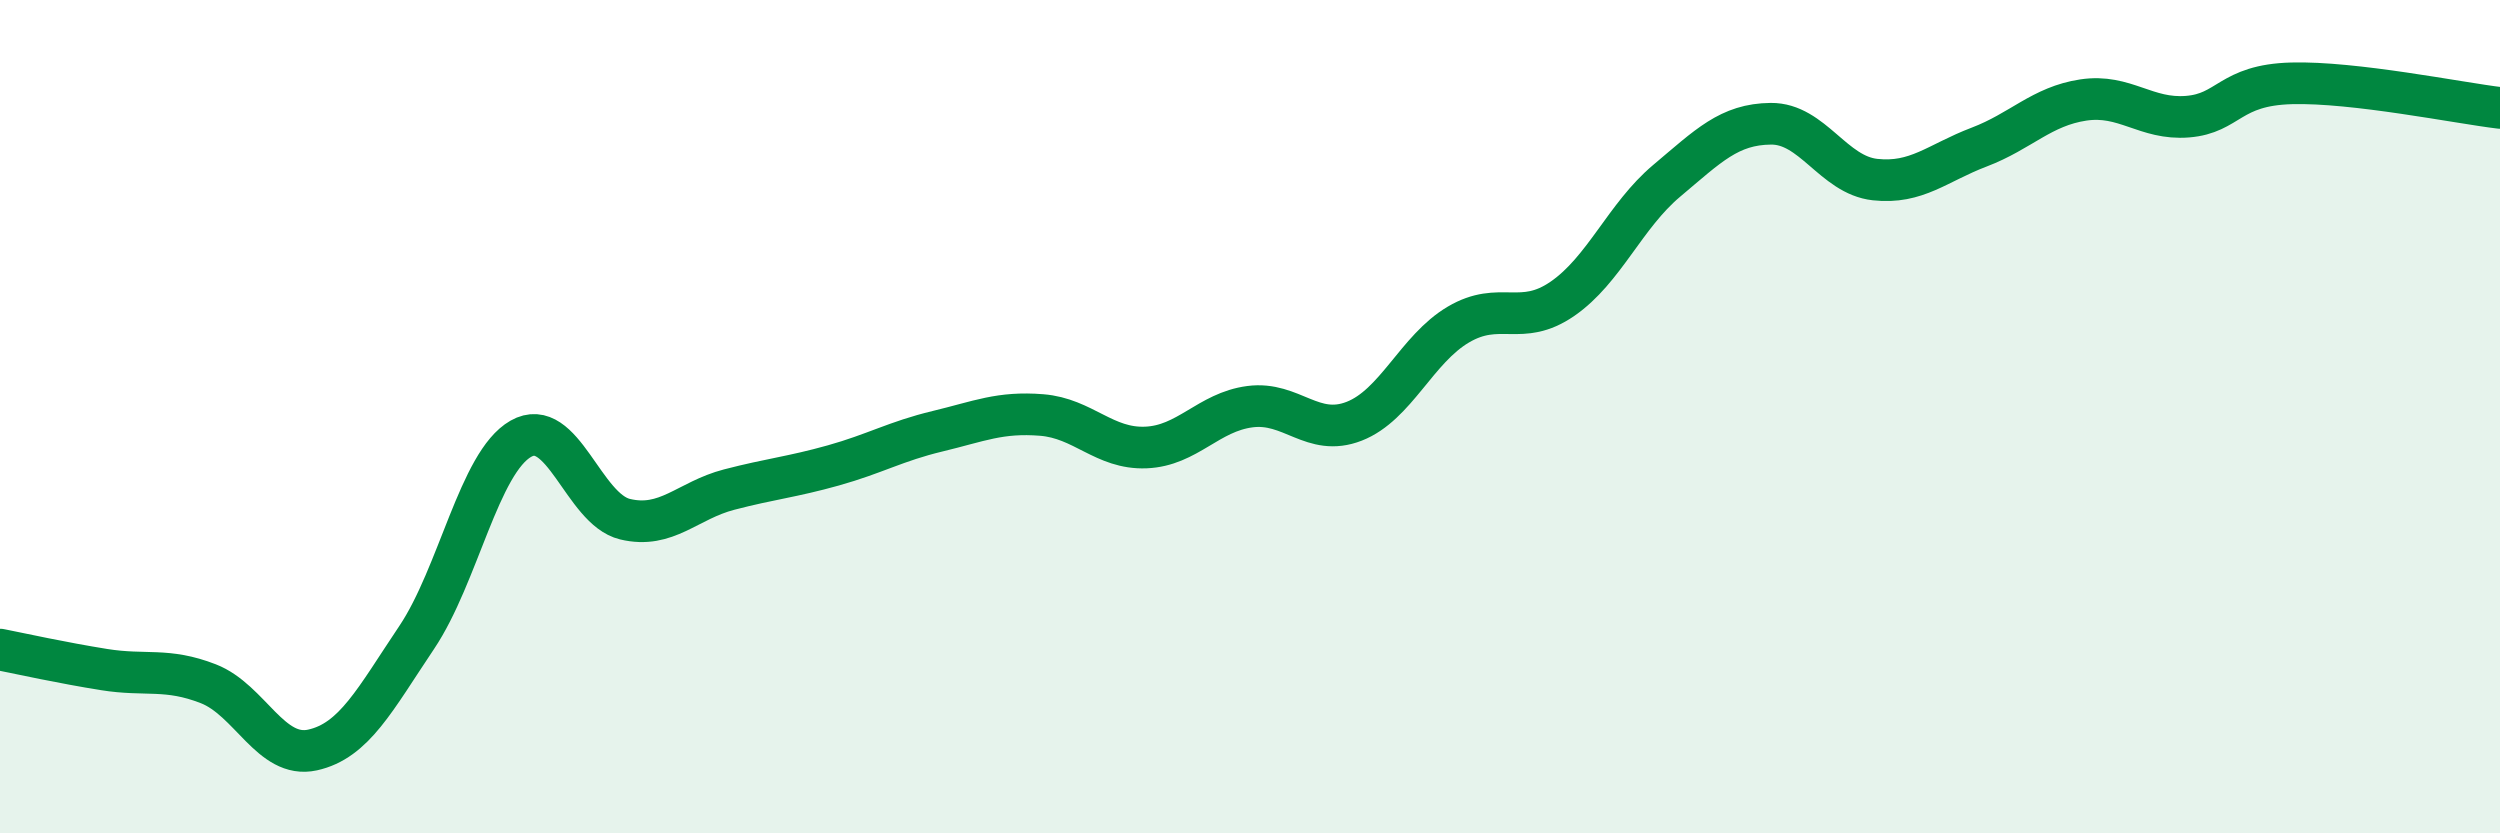 
    <svg width="60" height="20" viewBox="0 0 60 20" xmlns="http://www.w3.org/2000/svg">
      <path
        d="M 0,15.59 C 0.5,15.69 1.5,15.91 2.5,16.07 C 3.5,16.23 4,16.02 5,16.41 C 6,16.8 6.5,18.22 7.5,18 C 8.5,17.78 9,16.79 10,15.3 C 11,13.81 11.5,11.1 12.5,10.53 C 13.5,9.96 14,12.22 15,12.46 C 16,12.7 16.5,12.01 17.5,11.75 C 18.5,11.49 19,11.45 20,11.17 C 21,10.89 21.5,10.59 22.5,10.35 C 23.5,10.11 24,9.88 25,9.96 C 26,10.04 26.5,10.78 27.5,10.74 C 28.5,10.7 29,9.89 30,9.76 C 31,9.63 31.5,10.5 32.5,10.11 C 33.5,9.72 34,8.38 35,7.79 C 36,7.2 36.5,7.86 37.5,7.17 C 38.5,6.48 39,5.18 40,4.34 C 41,3.5 41.5,2.98 42.5,2.97 C 43.5,2.96 44,4.2 45,4.31 C 46,4.42 46.5,3.91 47.5,3.53 C 48.5,3.15 49,2.55 50,2.4 C 51,2.25 51.5,2.88 52.5,2.8 C 53.5,2.72 53.5,2.04 55,2 C 56.5,1.96 59,2.47 60,2.59L60 20L0 20Z"
        fill="#008740"
        opacity="0.1"
        stroke-linecap="round"
        stroke-linejoin="round"
      />
      <path
        d="M 0,15.59 C 0.5,15.69 1.5,15.91 2.5,16.07 C 3.5,16.23 4,16.02 5,16.41 C 6,16.8 6.5,18.22 7.5,18 C 8.5,17.78 9,16.79 10,15.3 C 11,13.81 11.5,11.1 12.5,10.53 C 13.5,9.96 14,12.22 15,12.46 C 16,12.7 16.5,12.01 17.5,11.75 C 18.5,11.49 19,11.45 20,11.17 C 21,10.89 21.5,10.59 22.5,10.35 C 23.5,10.11 24,9.88 25,9.96 C 26,10.04 26.5,10.78 27.5,10.74 C 28.5,10.7 29,9.89 30,9.76 C 31,9.63 31.5,10.5 32.5,10.11 C 33.5,9.72 34,8.38 35,7.79 C 36,7.2 36.5,7.86 37.5,7.17 C 38.5,6.48 39,5.18 40,4.34 C 41,3.5 41.5,2.98 42.5,2.97 C 43.5,2.96 44,4.2 45,4.31 C 46,4.42 46.5,3.91 47.5,3.53 C 48.5,3.15 49,2.55 50,2.4 C 51,2.25 51.5,2.88 52.5,2.8 C 53.5,2.72 53.5,2.04 55,2 C 56.5,1.96 59,2.47 60,2.59"
        stroke="#008740"
        stroke-width="1"
        fill="none"
        stroke-linecap="round"
        stroke-linejoin="round"
      />
    </svg>
  